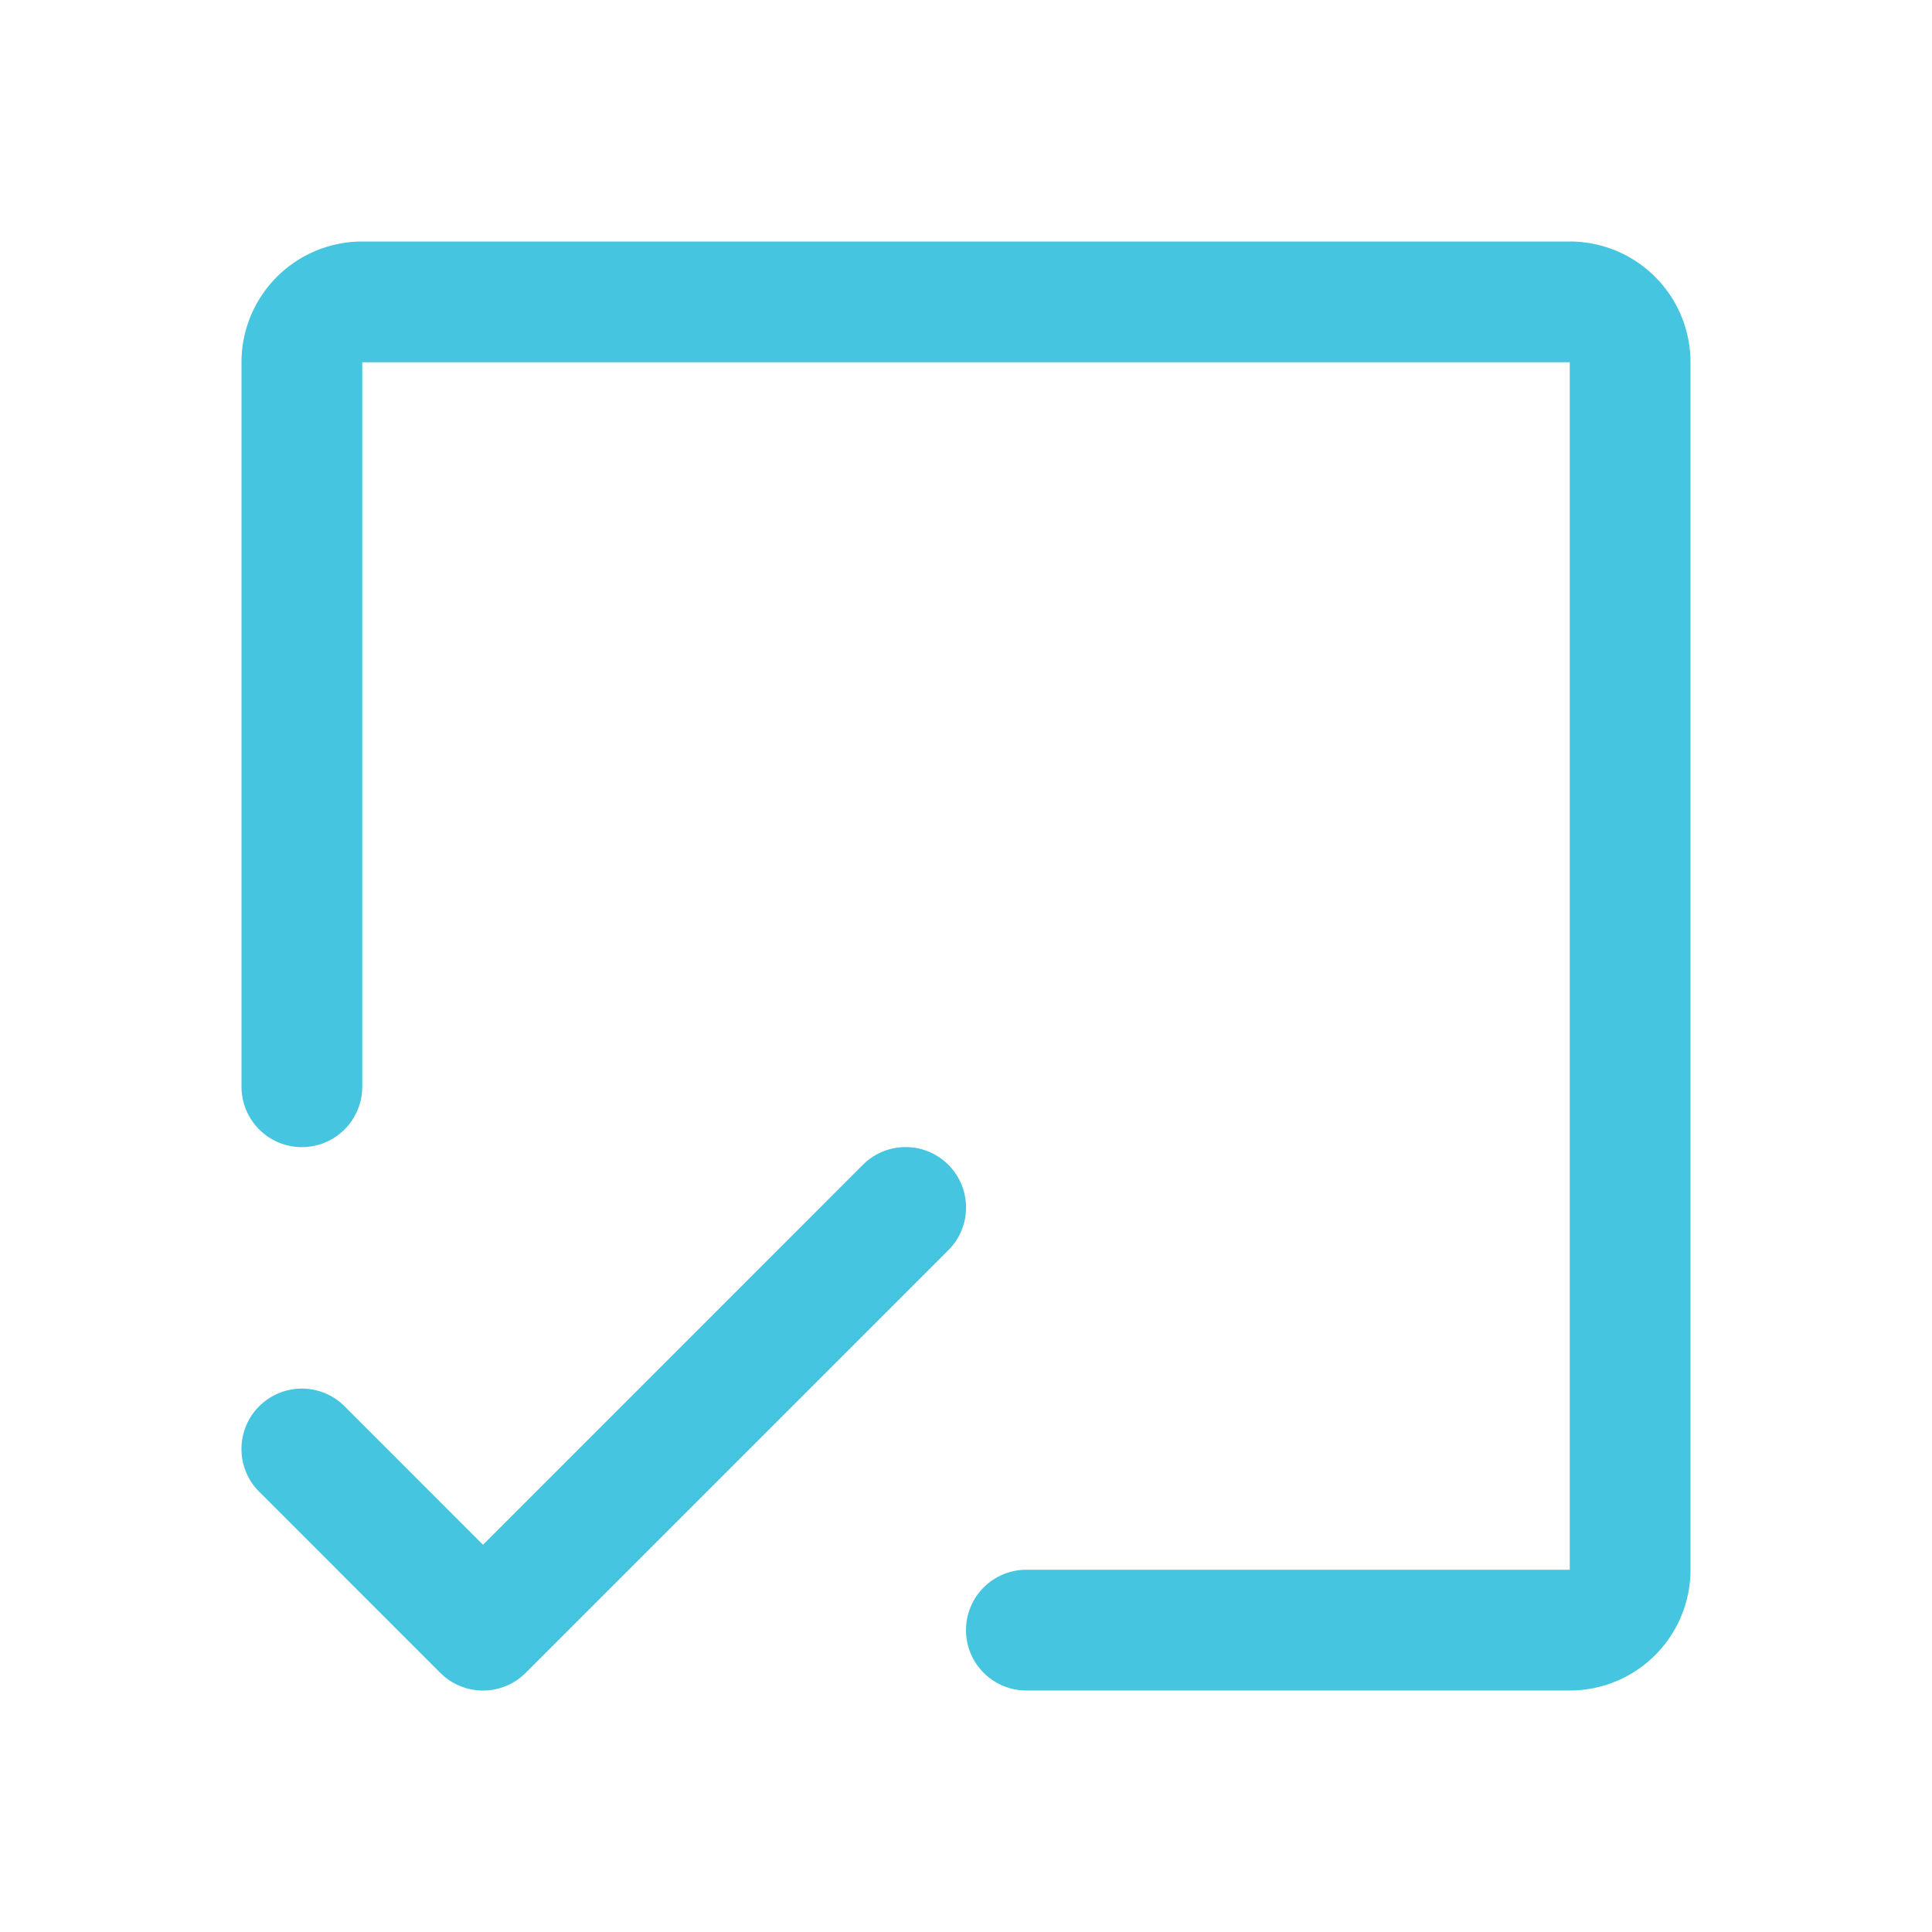 <svg xmlns="http://www.w3.org/2000/svg" width="24" height="24" fill="#45c5e0" viewBox="0 0 256 256"><path d="M224,48V208a16,16,0,0,1-16,16H136a8,8,0,0,1,0-16h72V48H48v96a8,8,0,0,1-16,0V48A16,16,0,0,1,48,32H208A16,16,0,0,1,224,48ZM125.66,154.34a8,8,0,0,0-11.32,0L64,204.69,45.66,186.34a8,8,0,0,0-11.32,11.32l24,24a8,8,0,0,0,11.32,0l56-56A8,8,0,0,0,125.66,154.34Z"></path></svg>